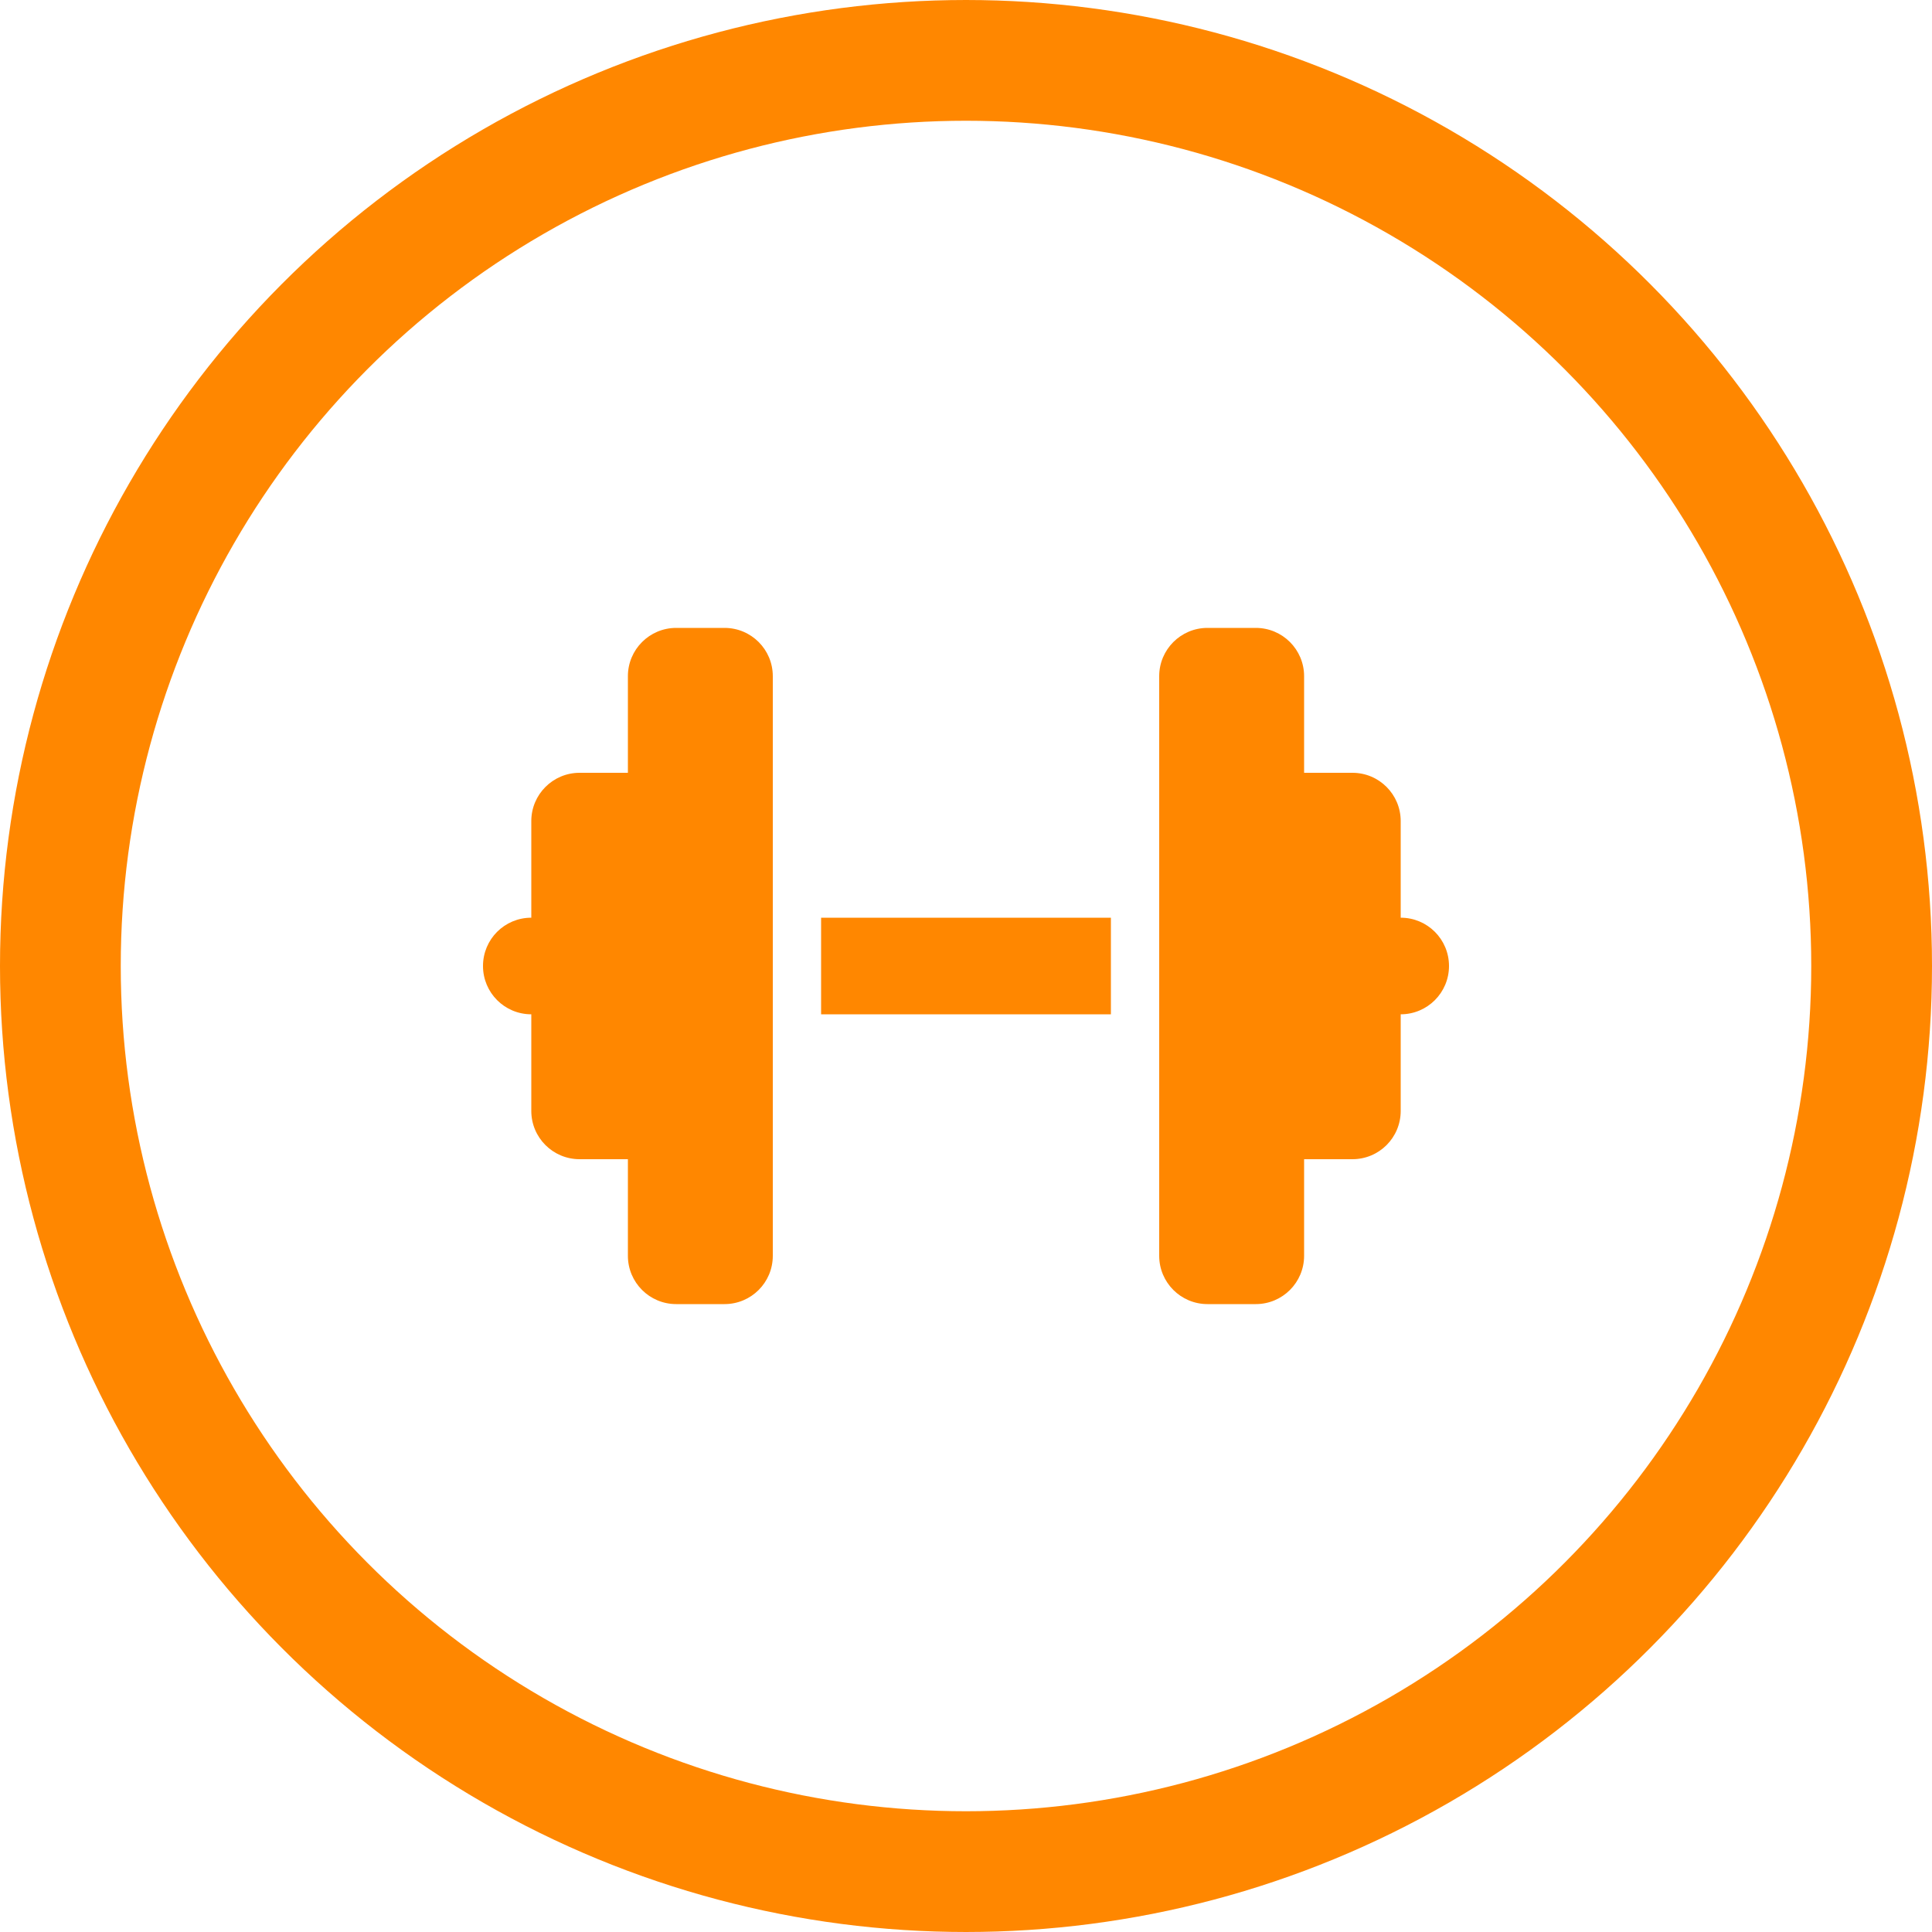 <svg width="32" height="32" viewBox="0 0 32 32" fill="none" xmlns="http://www.w3.org/2000/svg">
<path d="M10.4 11.2C10.4 10.758 10.758 10.4 11.2 10.4H12C12.443 10.4 12.8 10.758 12.8 11.2V15.2V16.8V20.8C12.8 21.242 12.443 21.6 12 21.6H11.2C10.758 21.6 10.4 21.242 10.4 20.8V19.2H9.6C9.158 19.2 8.8 18.843 8.8 18.4V16.8C8.357 16.8 8 16.442 8 16C8 15.557 8.357 15.2 8.8 15.2V13.6C8.8 13.158 9.158 12.8 9.6 12.8H10.4V11.2ZM21.6 11.2V12.8H22.4C22.843 12.8 23.2 13.158 23.2 13.6V15.2C23.642 15.2 24 15.557 24 16C24 16.442 23.642 16.8 23.2 16.8V18.4C23.2 18.843 22.843 19.2 22.4 19.2H21.6V20.8C21.6 21.242 21.242 21.6 20.8 21.6H20C19.558 21.6 19.2 21.242 19.2 20.8V16.8V15.2V11.2C19.2 10.758 19.558 10.4 20 10.4H20.8C21.242 10.4 21.6 10.758 21.6 11.2ZM18.4 15.2V16.8H13.6V15.2H18.4Z" fill="#FF8700"/>
<circle cx="16" cy="16" r="15" stroke="#FF8700" stroke-width="2"/>
</svg>
